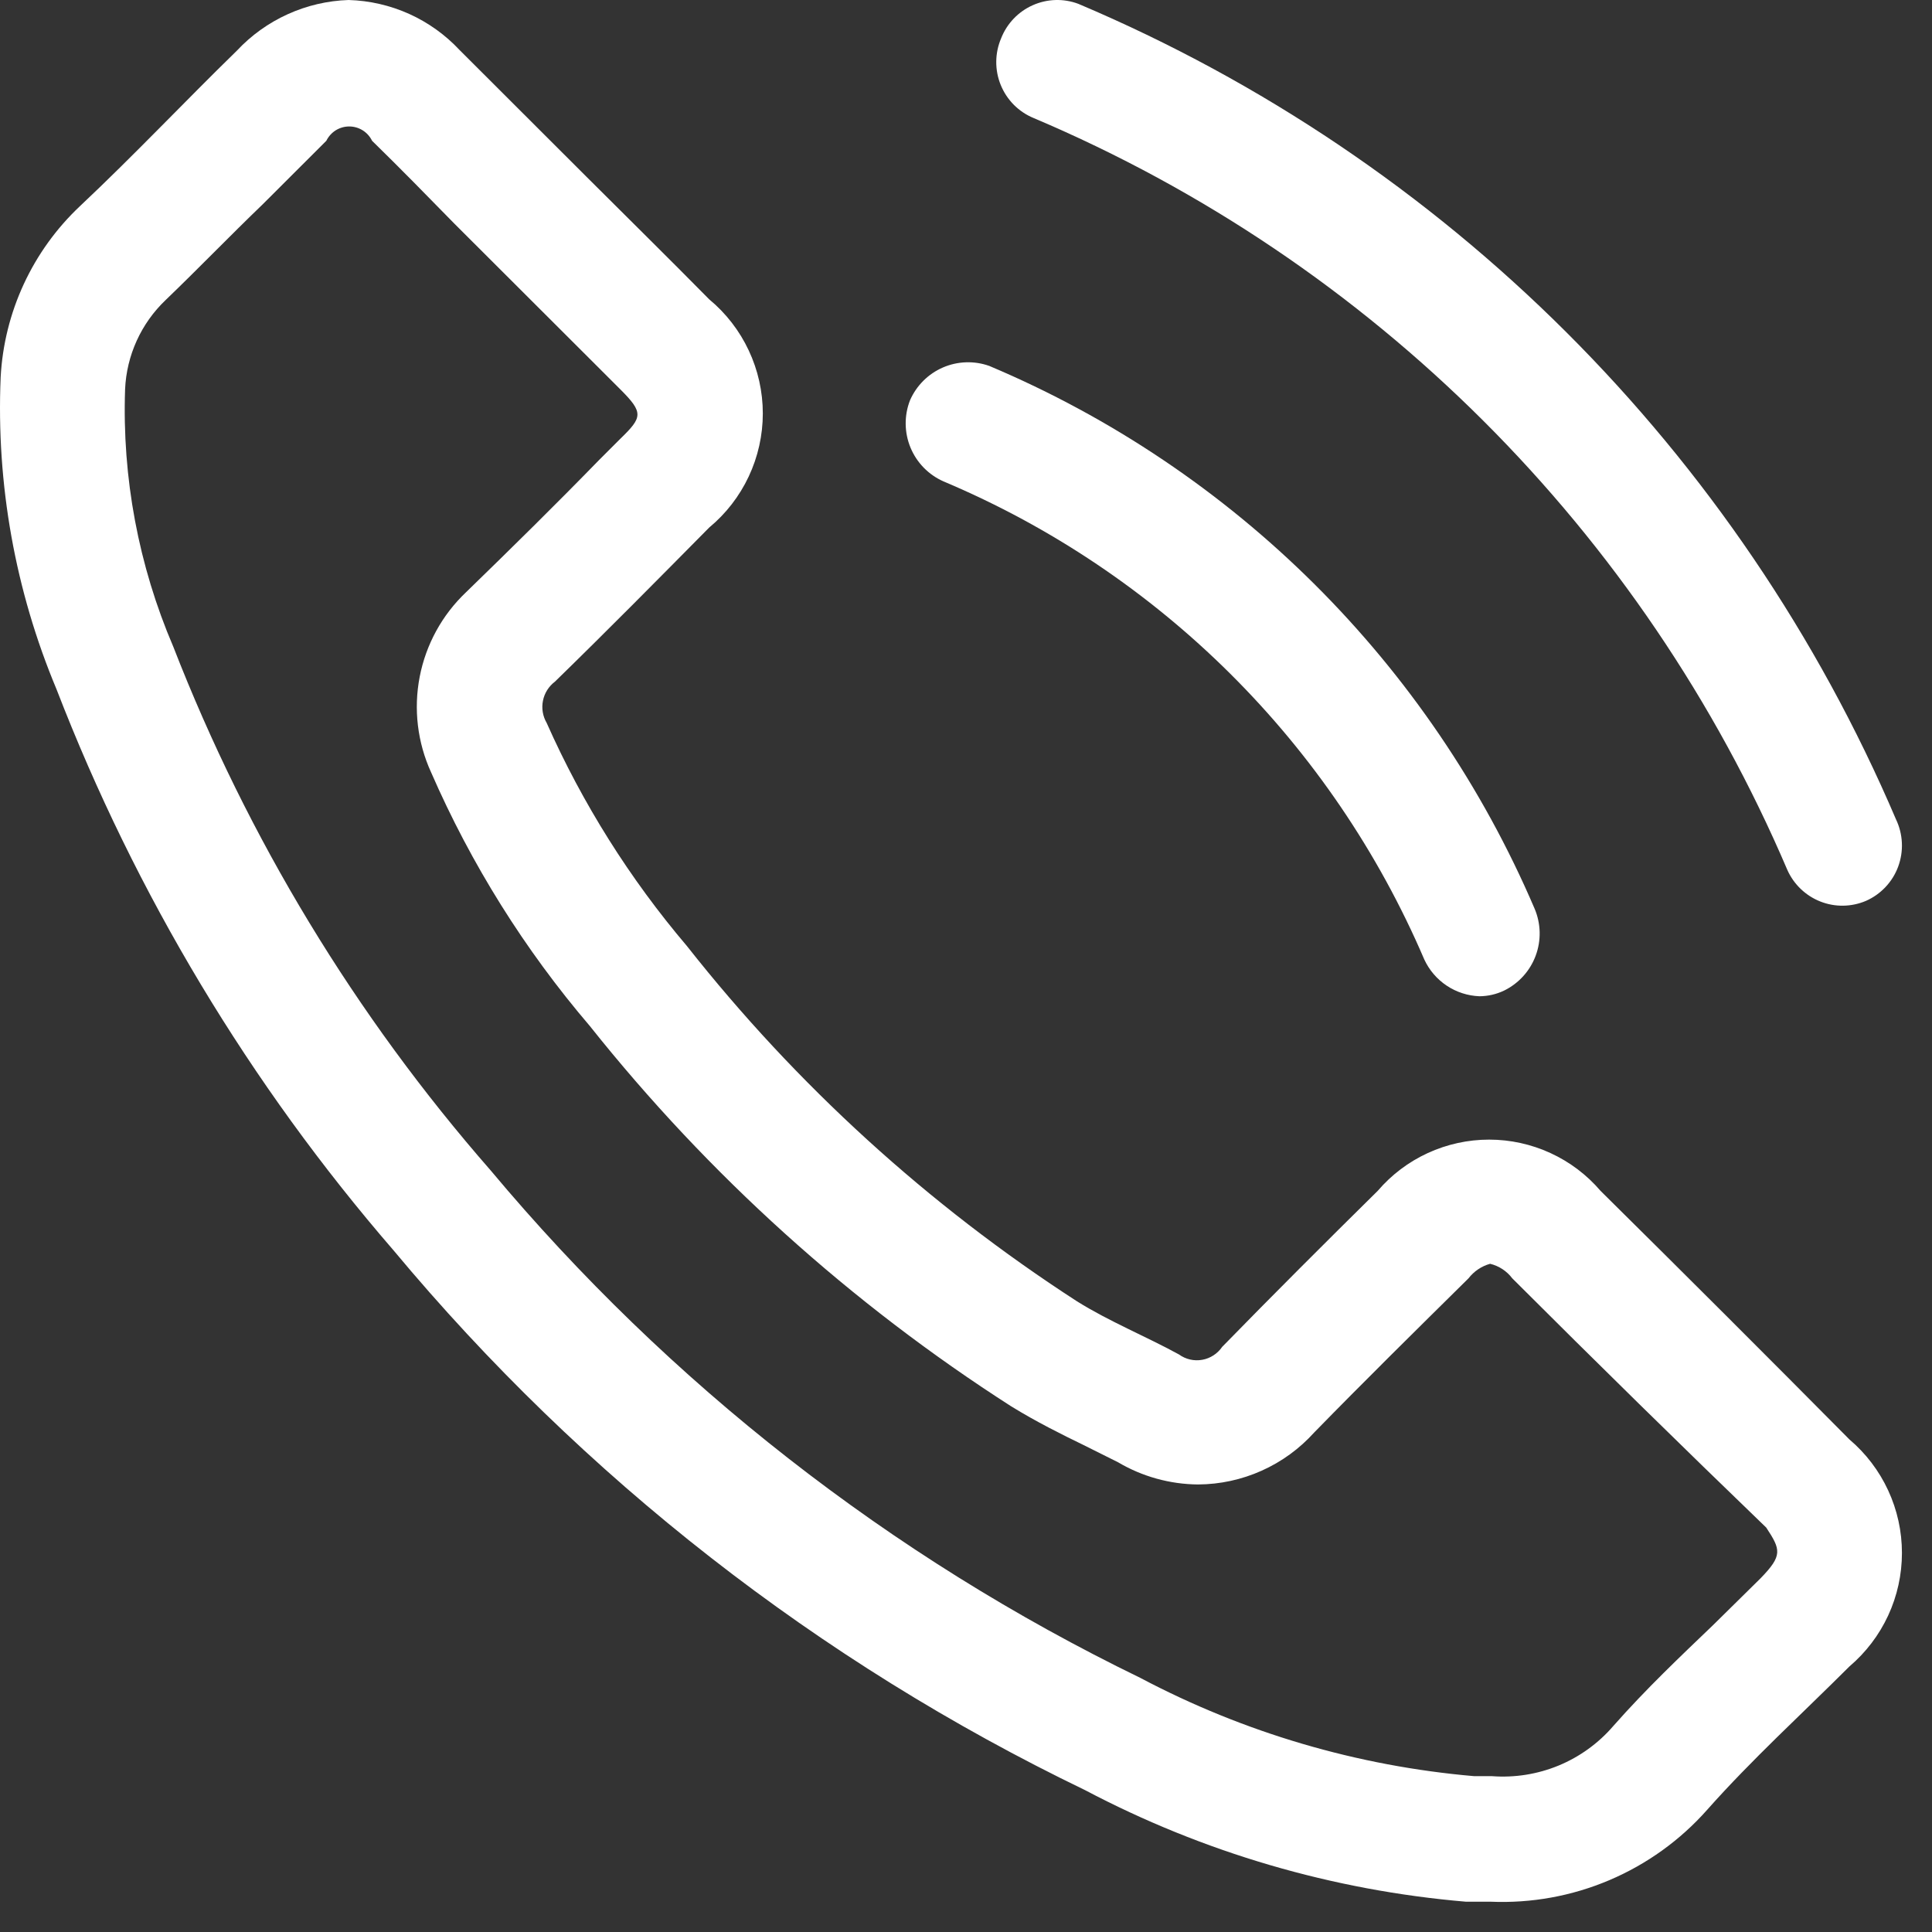<svg width="59" height="59" viewBox="0 0 59 59" fill="none" xmlns="http://www.w3.org/2000/svg">
<rect x="0" y="0" width="59" height="59" fill="#333333" stroke="none"/>
<path d="M57.9 25.021C53.105 13.792 44.155 4.865 32.93 0.117C32.478 -0.053 31.978 -0.037 31.537 0.16C31.096 0.356 30.75 0.719 30.573 1.169C30.477 1.394 30.426 1.636 30.424 1.881C30.422 2.126 30.468 2.369 30.561 2.596C30.654 2.823 30.79 3.029 30.963 3.203C31.136 3.376 31.341 3.513 31.568 3.606C41.914 7.988 50.164 16.22 54.585 26.572C54.783 27.011 55.144 27.355 55.591 27.531C56.038 27.707 56.536 27.7 56.979 27.513C57.206 27.414 57.41 27.269 57.58 27.089C57.75 26.909 57.882 26.696 57.968 26.463C58.053 26.23 58.092 25.983 58.08 25.735C58.068 25.487 58.007 25.244 57.9 25.021Z" fill="white"/>
<path d="M28.817 14.703C35.412 17.484 40.673 22.716 43.495 29.3C43.645 29.624 43.881 29.901 44.179 30.1C44.476 30.298 44.822 30.41 45.179 30.424C45.441 30.422 45.699 30.363 45.934 30.25C46.38 30.031 46.724 29.65 46.897 29.185C47.07 28.72 47.058 28.206 46.864 27.749C43.666 20.274 37.696 14.333 30.212 11.175C29.751 11.011 29.245 11.028 28.796 11.222C28.347 11.416 27.988 11.774 27.791 12.222C27.609 12.688 27.614 13.207 27.805 13.669C27.997 14.132 28.359 14.502 28.817 14.703Z" fill="white"/>
<path d="M48.878 36.367C48.458 35.876 47.936 35.482 47.348 35.212C46.761 34.942 46.122 34.802 45.475 34.802C44.829 34.802 44.19 34.942 43.602 35.212C43.015 35.482 42.493 35.876 42.073 36.367C40.483 37.935 38.893 39.523 37.323 41.131C37.253 41.234 37.163 41.322 37.058 41.39C36.953 41.458 36.836 41.505 36.713 41.526C36.59 41.548 36.464 41.545 36.342 41.517C36.22 41.489 36.105 41.436 36.004 41.363C34.977 40.801 33.872 40.356 32.883 39.736C28.345 36.799 24.323 33.135 20.979 28.892C19.232 26.836 17.789 24.54 16.694 22.076C16.575 21.872 16.534 21.631 16.581 21.399C16.627 21.167 16.757 20.96 16.946 20.817C18.536 19.268 20.087 17.699 21.657 16.111C22.17 15.686 22.582 15.153 22.865 14.551C23.148 13.949 23.295 13.291 23.295 12.626C23.295 11.96 23.148 11.303 22.865 10.701C22.582 10.098 22.17 9.565 21.657 9.14C20.416 7.881 19.175 6.661 17.915 5.403L14.037 1.53C13.601 1.063 13.077 0.688 12.495 0.425C11.912 0.163 11.283 0.018 10.645 0C10.002 0.021 9.369 0.169 8.784 0.435C8.198 0.701 7.671 1.079 7.232 1.549C5.623 3.118 4.091 4.744 2.443 6.294C0.992 7.66 0.125 9.533 0.02 11.522C-0.118 14.784 0.464 18.037 1.726 21.049C4.144 27.311 7.627 33.109 12.021 38.187C17.8 45.123 24.999 50.743 33.135 54.667C36.744 56.571 40.7 57.73 44.768 58.075H45.524C46.766 58.127 48.003 57.903 49.147 57.417C50.291 56.931 51.312 56.197 52.135 55.267C53.492 53.737 55.024 52.343 56.478 50.891C56.981 50.463 57.385 49.932 57.662 49.334C57.939 48.735 58.082 48.084 58.082 47.424C58.082 46.765 57.939 46.113 57.662 45.515C57.385 44.916 56.981 44.385 56.478 43.958C53.971 41.428 51.437 38.897 48.878 36.367ZM53.764 48.199L52.31 49.632C51.301 50.6 50.274 51.568 49.266 52.711C48.812 53.238 48.24 53.651 47.597 53.917C46.954 54.182 46.257 54.293 45.563 54.241H45.02C41.453 53.933 37.985 52.912 34.822 51.239C27.189 47.532 20.43 42.252 14.988 35.747C10.851 31.018 7.57 25.606 5.293 19.752C4.23 17.271 3.727 14.587 3.82 11.89C3.864 10.854 4.309 9.875 5.061 9.16C6.069 8.191 7 7.223 8.027 6.235L9.966 4.299C10.03 4.168 10.129 4.058 10.252 3.98C10.376 3.903 10.518 3.862 10.664 3.862C10.81 3.862 10.952 3.903 11.076 3.98C11.199 4.058 11.298 4.168 11.362 4.299C12.215 5.132 13.049 5.984 13.882 6.836L15.162 8.114L17.101 10.05L18.943 11.89C19.66 12.606 19.621 12.742 18.943 13.4L18.284 14.059C16.965 15.414 15.627 16.731 14.231 18.087C13.502 18.778 13.008 19.68 12.817 20.666C12.626 21.652 12.747 22.673 13.165 23.586C14.389 26.393 16.022 29.003 18.012 31.332C21.636 35.885 25.985 39.81 30.886 42.951C31.642 43.416 32.417 43.803 33.096 44.132L34.143 44.655C34.883 45.092 35.726 45.326 36.586 45.333C37.255 45.33 37.917 45.187 38.528 44.913C39.139 44.64 39.686 44.242 40.134 43.745C41.666 42.176 43.217 40.647 44.845 39.039C45.011 38.824 45.242 38.667 45.505 38.594C45.776 38.659 46.016 38.817 46.183 39.039C48.768 41.621 51.353 44.158 53.938 46.65C54.384 47.327 54.442 47.502 53.764 48.199Z" fill="white"/>
</svg>
